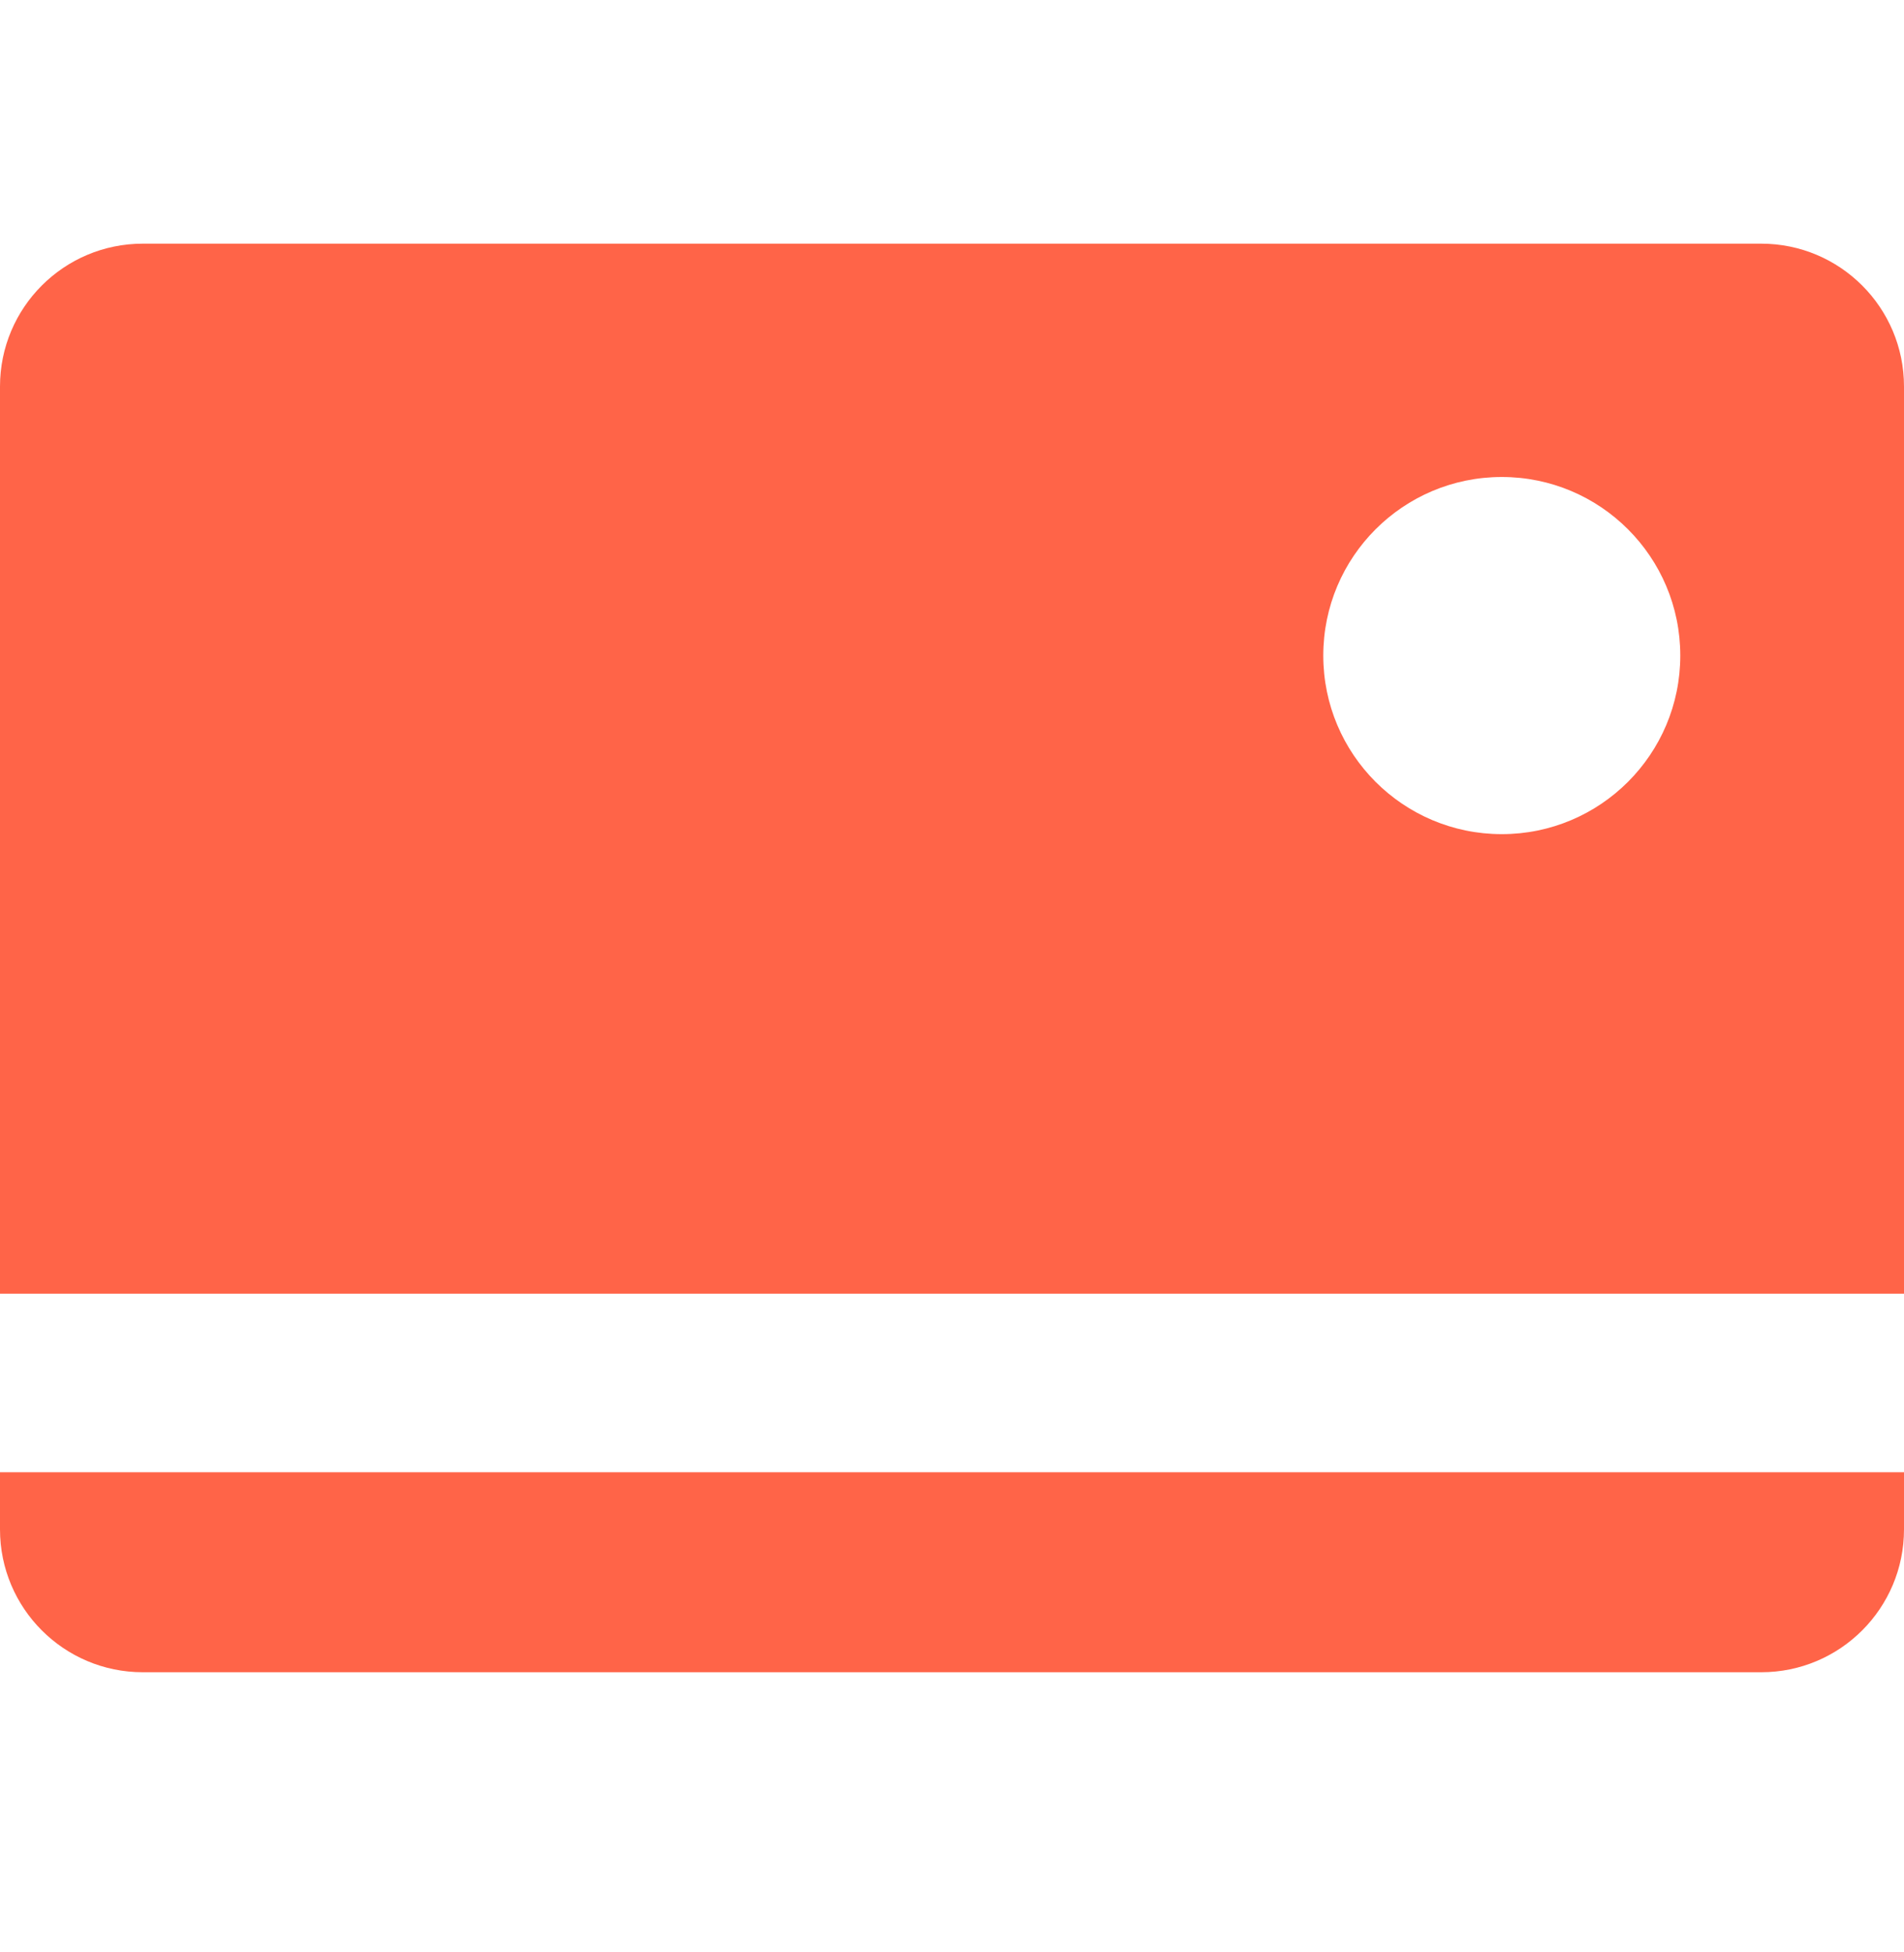 <svg width="40" height="41" viewBox="0 0 40 41" fill="none" xmlns="http://www.w3.org/2000/svg">
<path fill-rule="evenodd" clip-rule="evenodd" d="M0 8.117C0 6.46 1.343 5.117 3 5.117H37C38.657 5.117 40 6.46 40 8.117V27.167H0V8.117ZM0 30.917H40V32.117C40 33.774 38.657 35.117 37 35.117H3C1.343 35.117 0 33.774 0 32.117V30.917ZM31.55 17.517C33.621 17.517 35.3 15.838 35.3 13.767C35.3 11.696 33.621 10.017 31.55 10.017C29.479 10.017 27.8 11.696 27.8 13.767C27.8 15.838 29.479 17.517 31.55 17.517Z" fill="#FF6448"/>
</svg>
